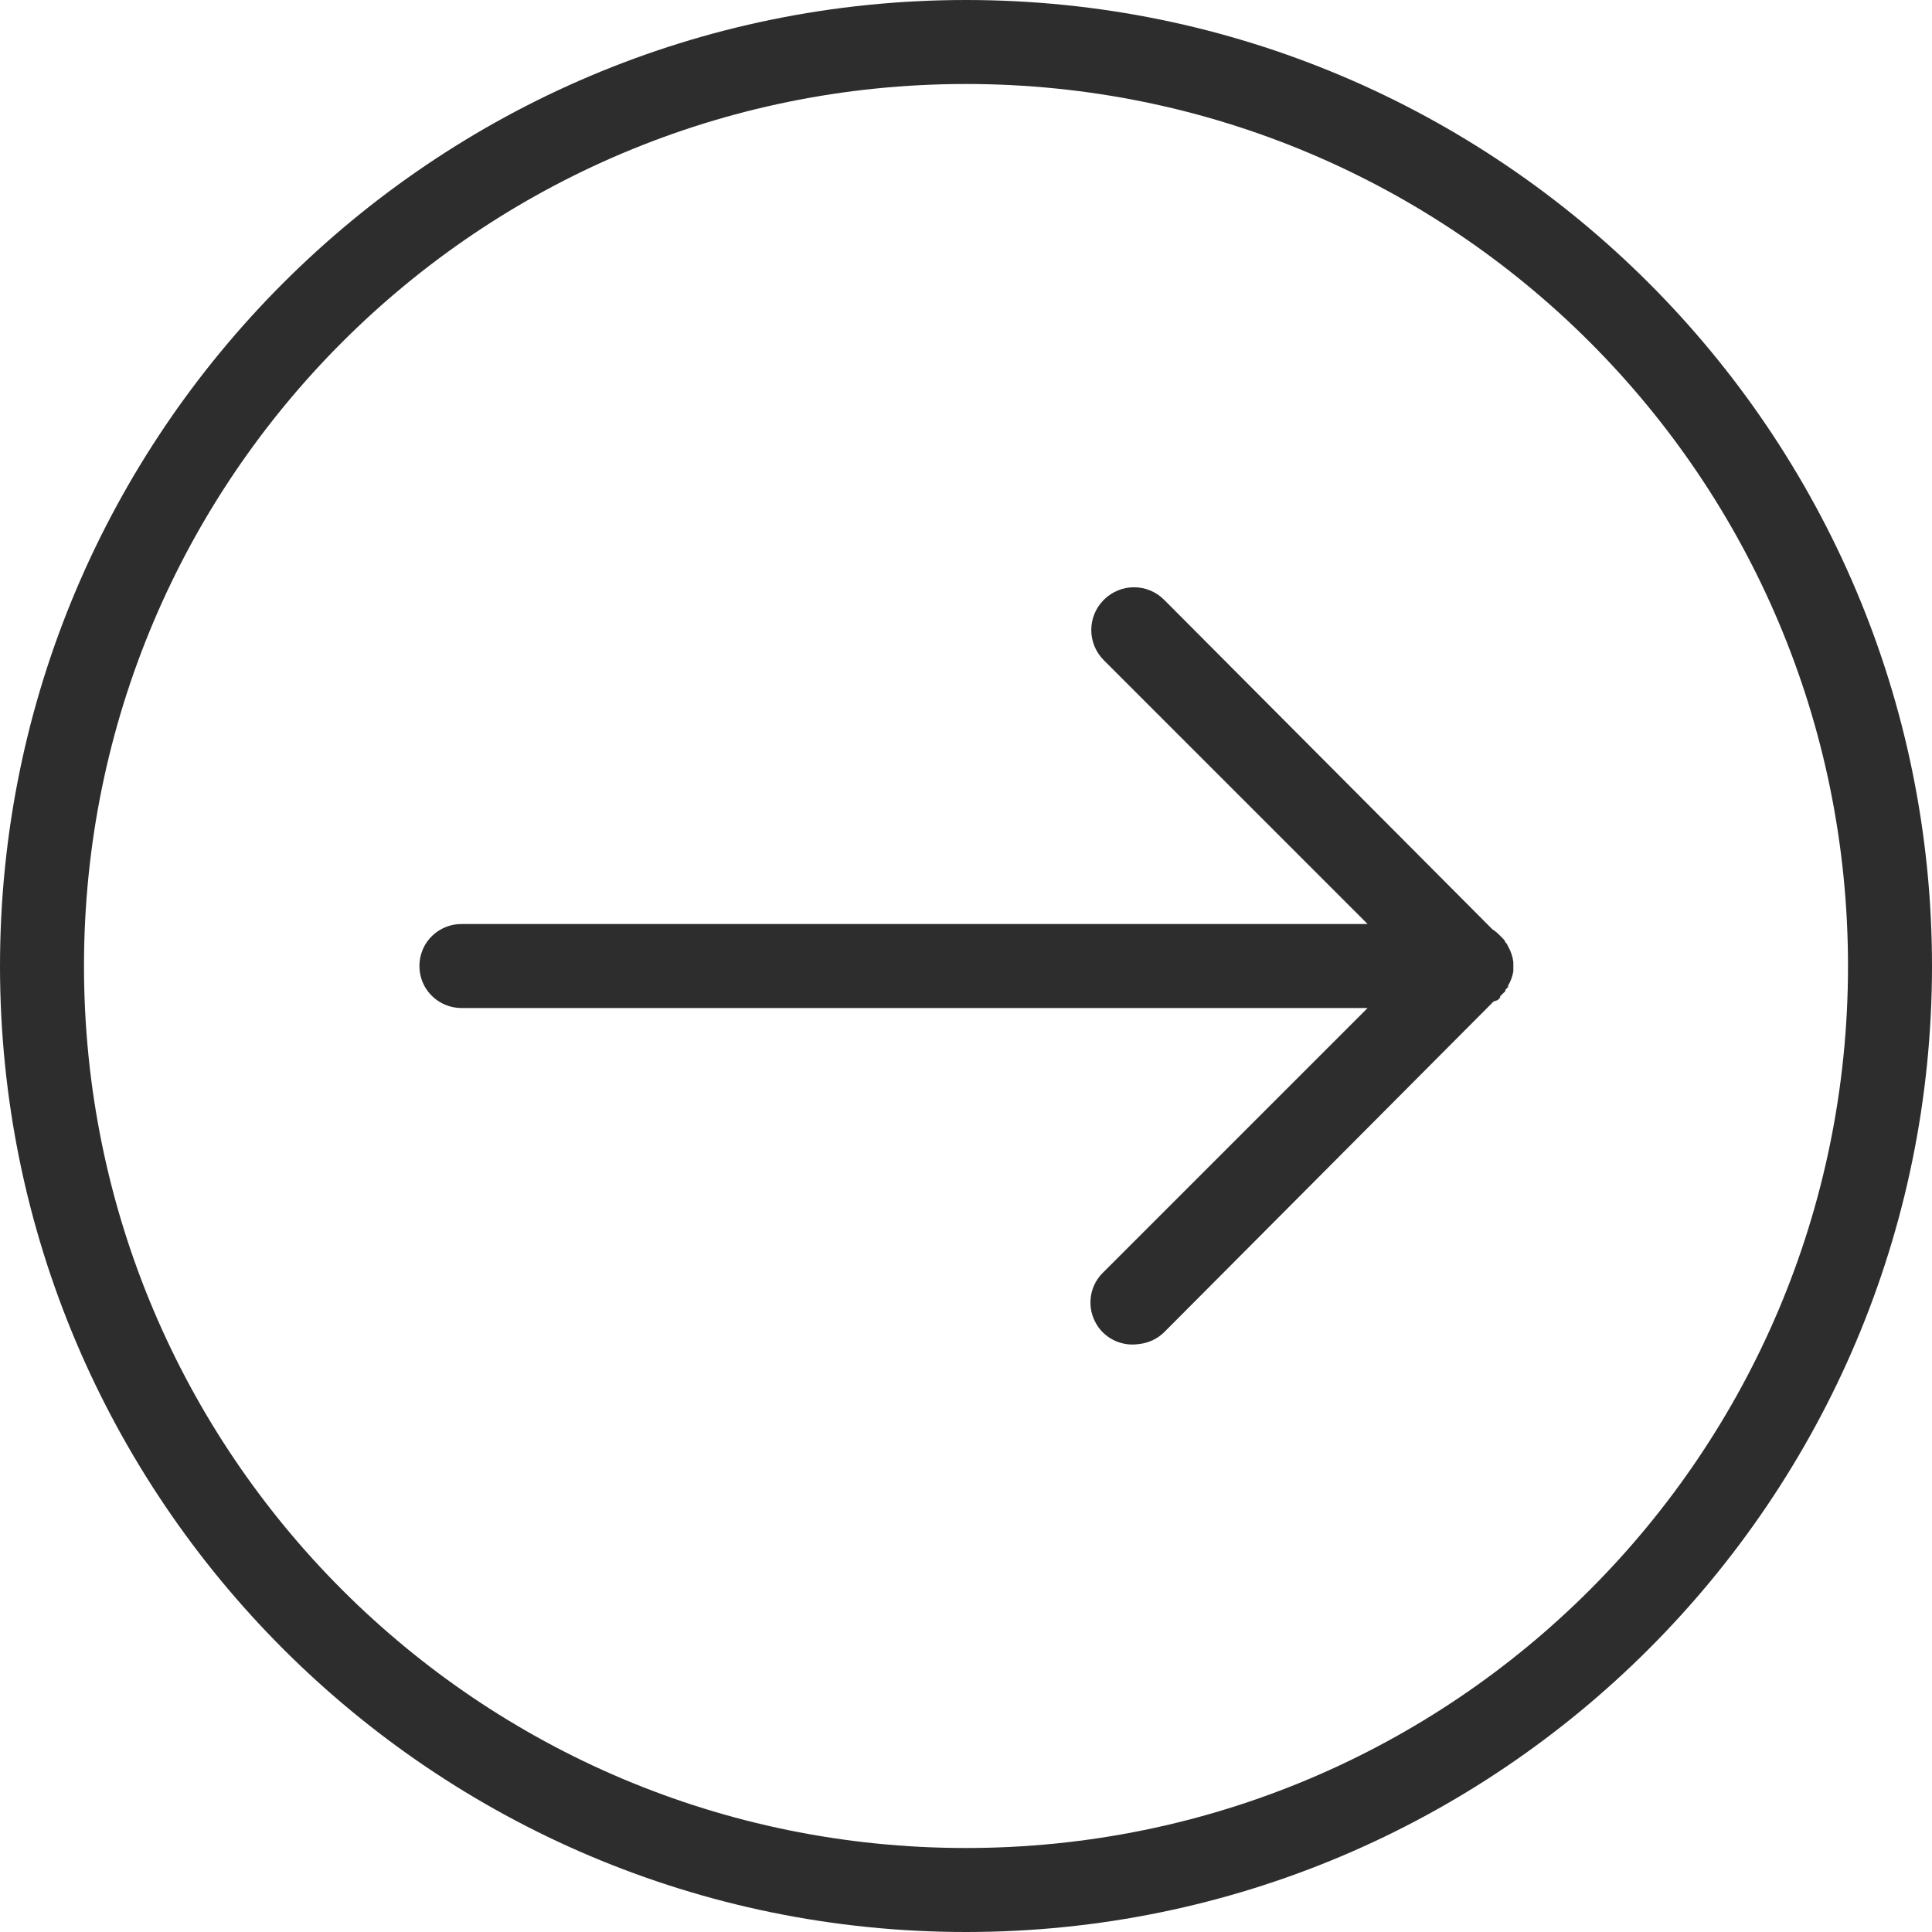 <?xml version="1.0" encoding="UTF-8"?> <svg xmlns="http://www.w3.org/2000/svg" width="40" height="40" viewBox="0 0 40 40" fill="none"> <g clip-path="url(#clip0_30_5)"> <path d="M20 40C31.036 40 40 31.036 40 20C40 8.964 31.036 0 20 0C8.964 0 4.70877e-05 8.964 4.70877e-05 20C4.70877e-05 31.036 8.964 40 20 40ZM20 38.261C9.905 38.261 1.739 30.095 1.739 20C1.739 9.905 9.905 1.739 20 1.739C30.095 1.739 38.261 9.905 38.261 20C38.261 30.095 30.095 38.261 20 38.261ZM23.587 27.826C23.781 27.806 23.964 27.718 24.103 27.582L30.924 20.734L31.006 20.707C31.026 20.69 31.043 20.673 31.06 20.652V20.625C31.08 20.608 31.097 20.591 31.114 20.571C31.135 20.554 31.151 20.537 31.169 20.517C31.169 20.506 31.169 20.5 31.169 20.489C31.189 20.472 31.206 20.455 31.223 20.435C31.223 20.425 31.223 20.418 31.223 20.408C31.277 20.316 31.315 20.214 31.332 20.109C31.332 20.099 31.332 20.092 31.332 20.082C31.332 20.055 31.332 20.027 31.332 20C31.332 19.983 31.332 19.963 31.332 19.946C31.332 19.936 31.332 19.929 31.332 19.919C31.318 19.803 31.281 19.695 31.223 19.593C31.216 19.576 31.206 19.555 31.196 19.538C31.186 19.528 31.179 19.521 31.169 19.511C31.162 19.494 31.151 19.474 31.141 19.457C31.131 19.447 31.124 19.44 31.114 19.43C31.104 19.419 31.097 19.413 31.087 19.402C31.077 19.392 31.07 19.385 31.06 19.375C31.012 19.324 30.958 19.277 30.897 19.239L24.103 12.419C23.757 12.072 23.2 12.072 22.853 12.419C22.507 12.765 22.507 13.322 22.853 13.669L28.315 19.131L9.565 19.131C9.253 19.127 8.961 19.29 8.801 19.562C8.645 19.834 8.645 20.167 8.801 20.438C8.961 20.71 9.253 20.873 9.565 20.87L28.315 20.87L22.853 26.332C22.571 26.593 22.497 27.008 22.666 27.351C22.833 27.697 23.21 27.887 23.587 27.826Z" fill="#2D2D2D"></path> </g> <defs> <clipPath id="clip0_30_5"> <rect width="40" height="40" fill="white"></rect> </clipPath> </defs> </svg> 